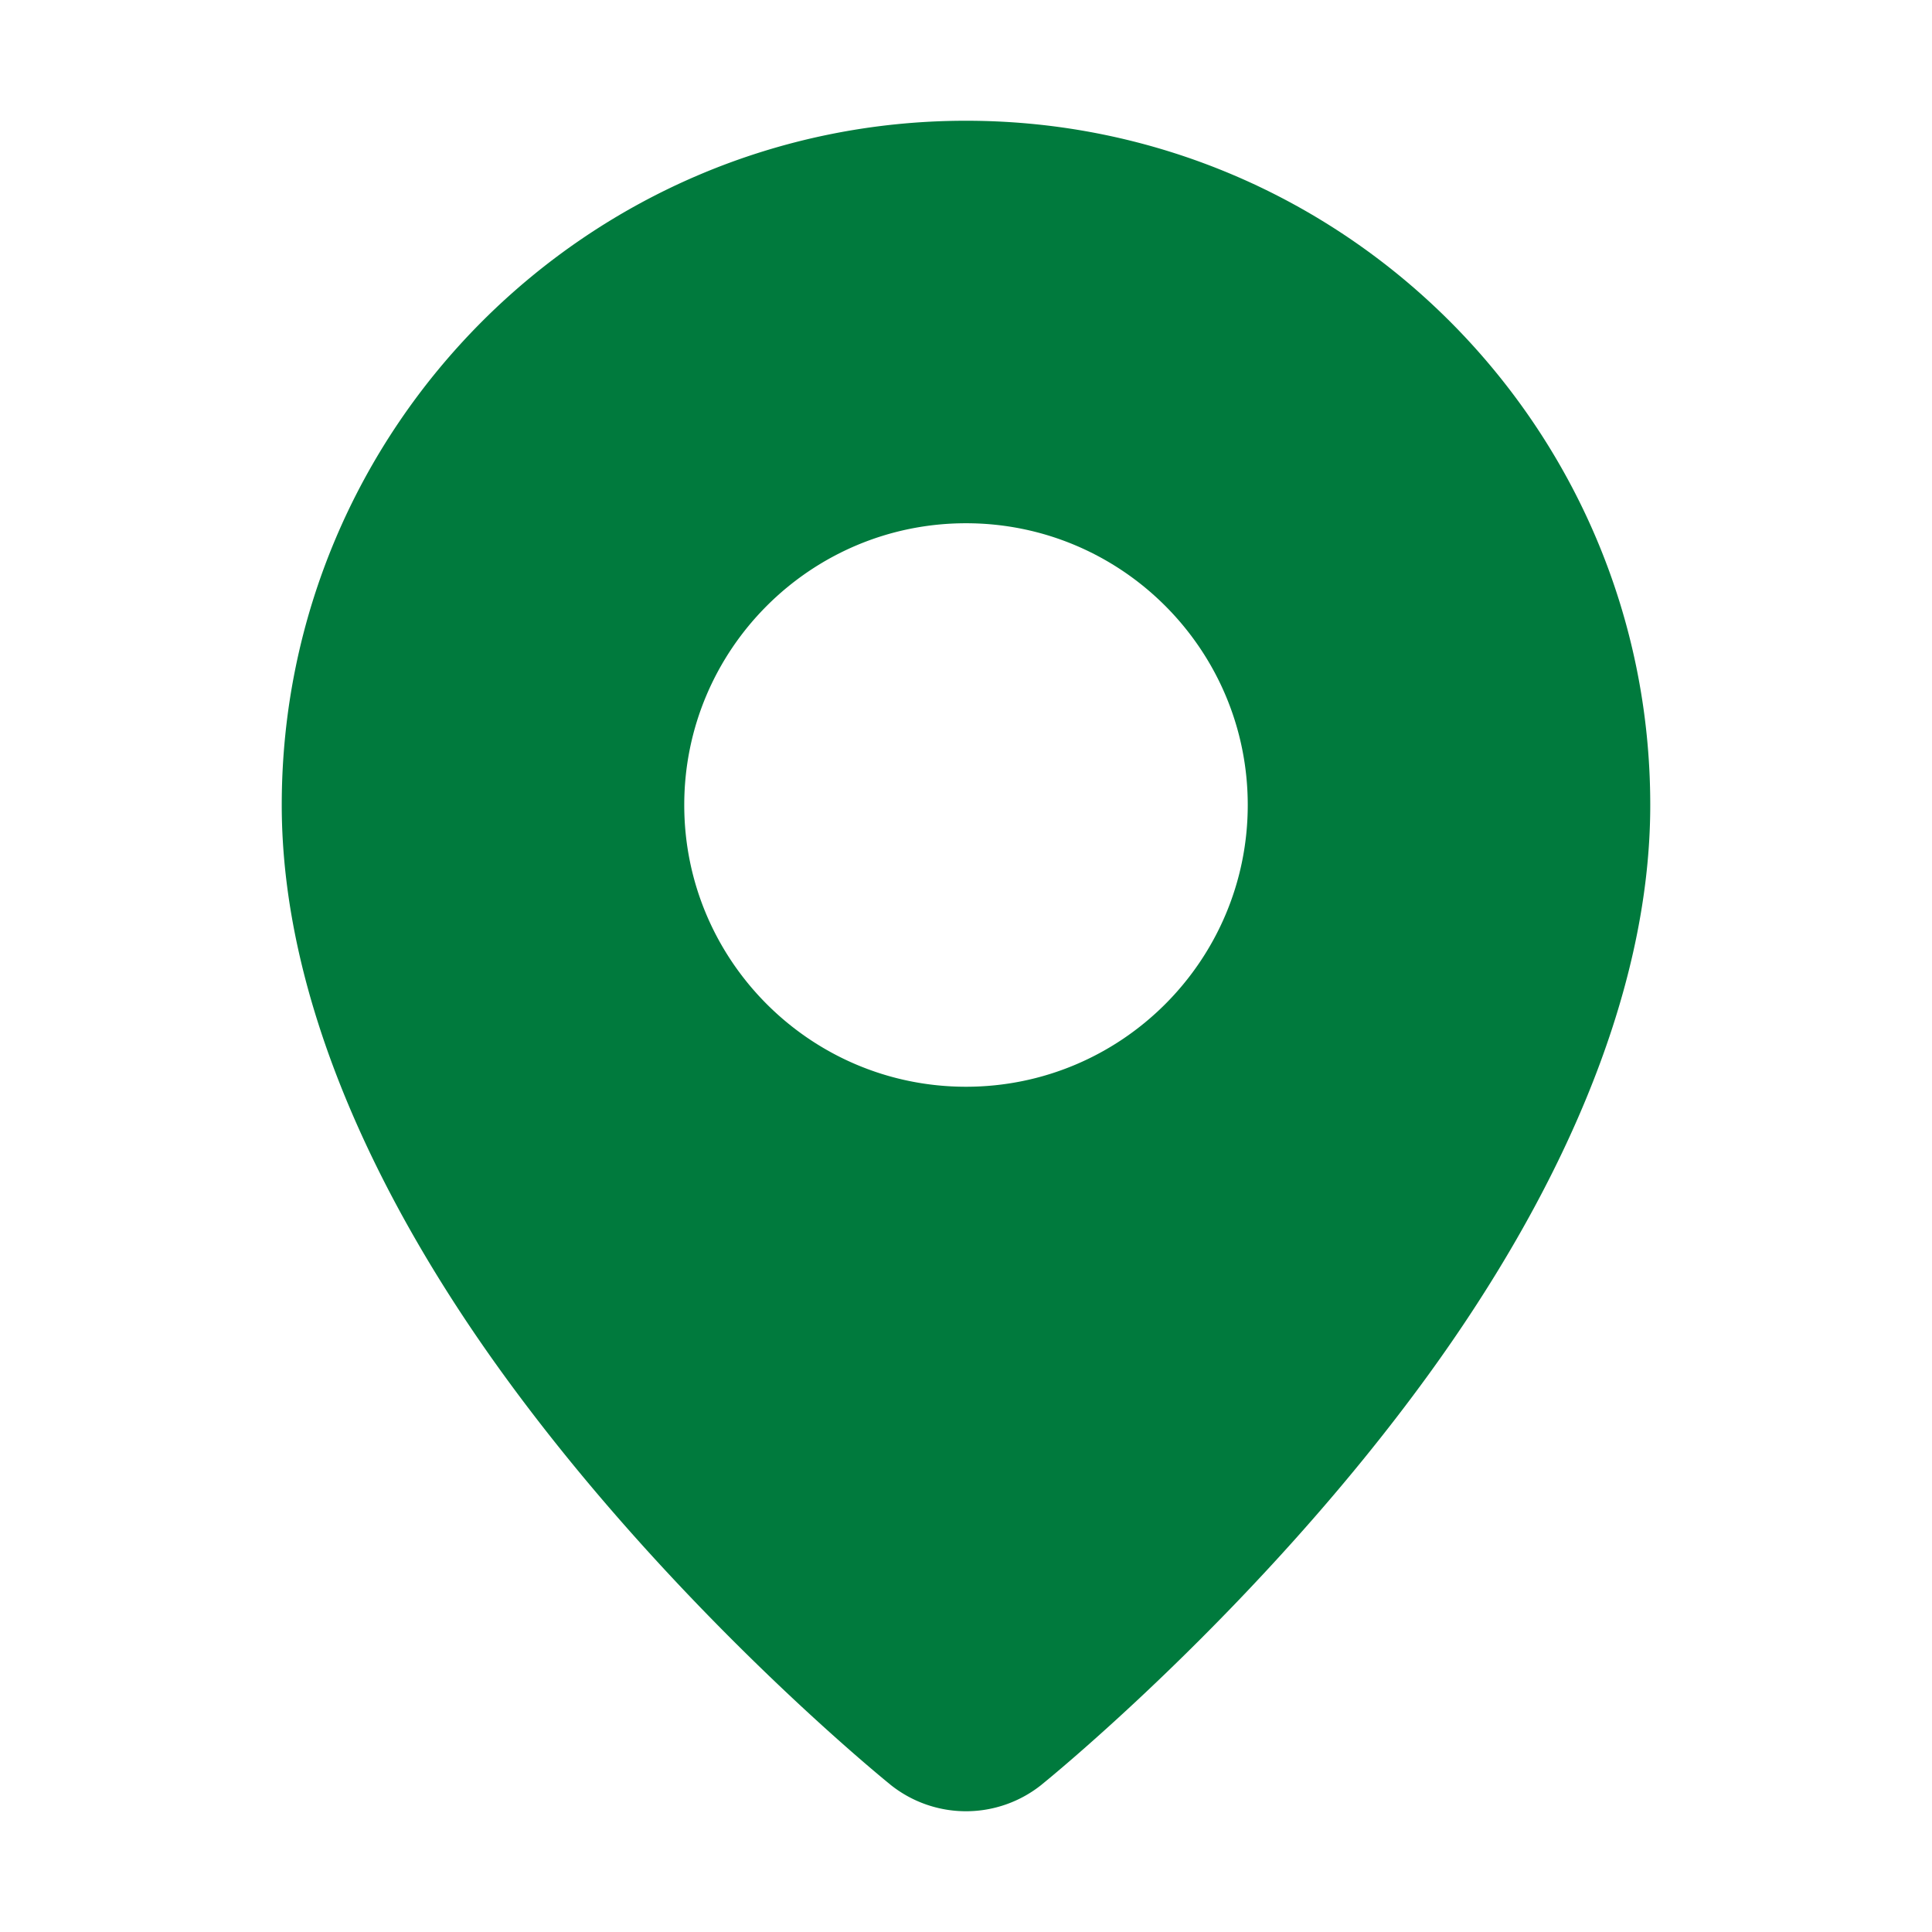 <svg xmlns="http://www.w3.org/2000/svg" version="1.1" xmlns:xlink="http://www.w3.org/1999/xlink" width="512" height="512" x="0" y="0" viewBox="0 0 48 48" style="enable-background:new 0 0 512 512" xml:space="preserve" fill-rule="evenodd" class=""><g><path d="M24 3c9.383 0 17 7.617 17 17 0 4.886-2.438 9.915-5.499 14.138-4.274 5.898-9.619 10.198-9.619 10.198v.001a3.003 3.003 0 0 1-3.764 0v-.001s-5.345-4.3-9.619-10.198C9.438 29.915 7 24.886 7 20c0-9.383 7.617-17 17-17zm0 10c3.863 0 7 3.137 7 7s-3.137 7-7 7-7-3.137-7-7 3.137-7 7-7z" fill="#007a3d" opacity="1" data-original="#000000" class=""></path></g></svg>